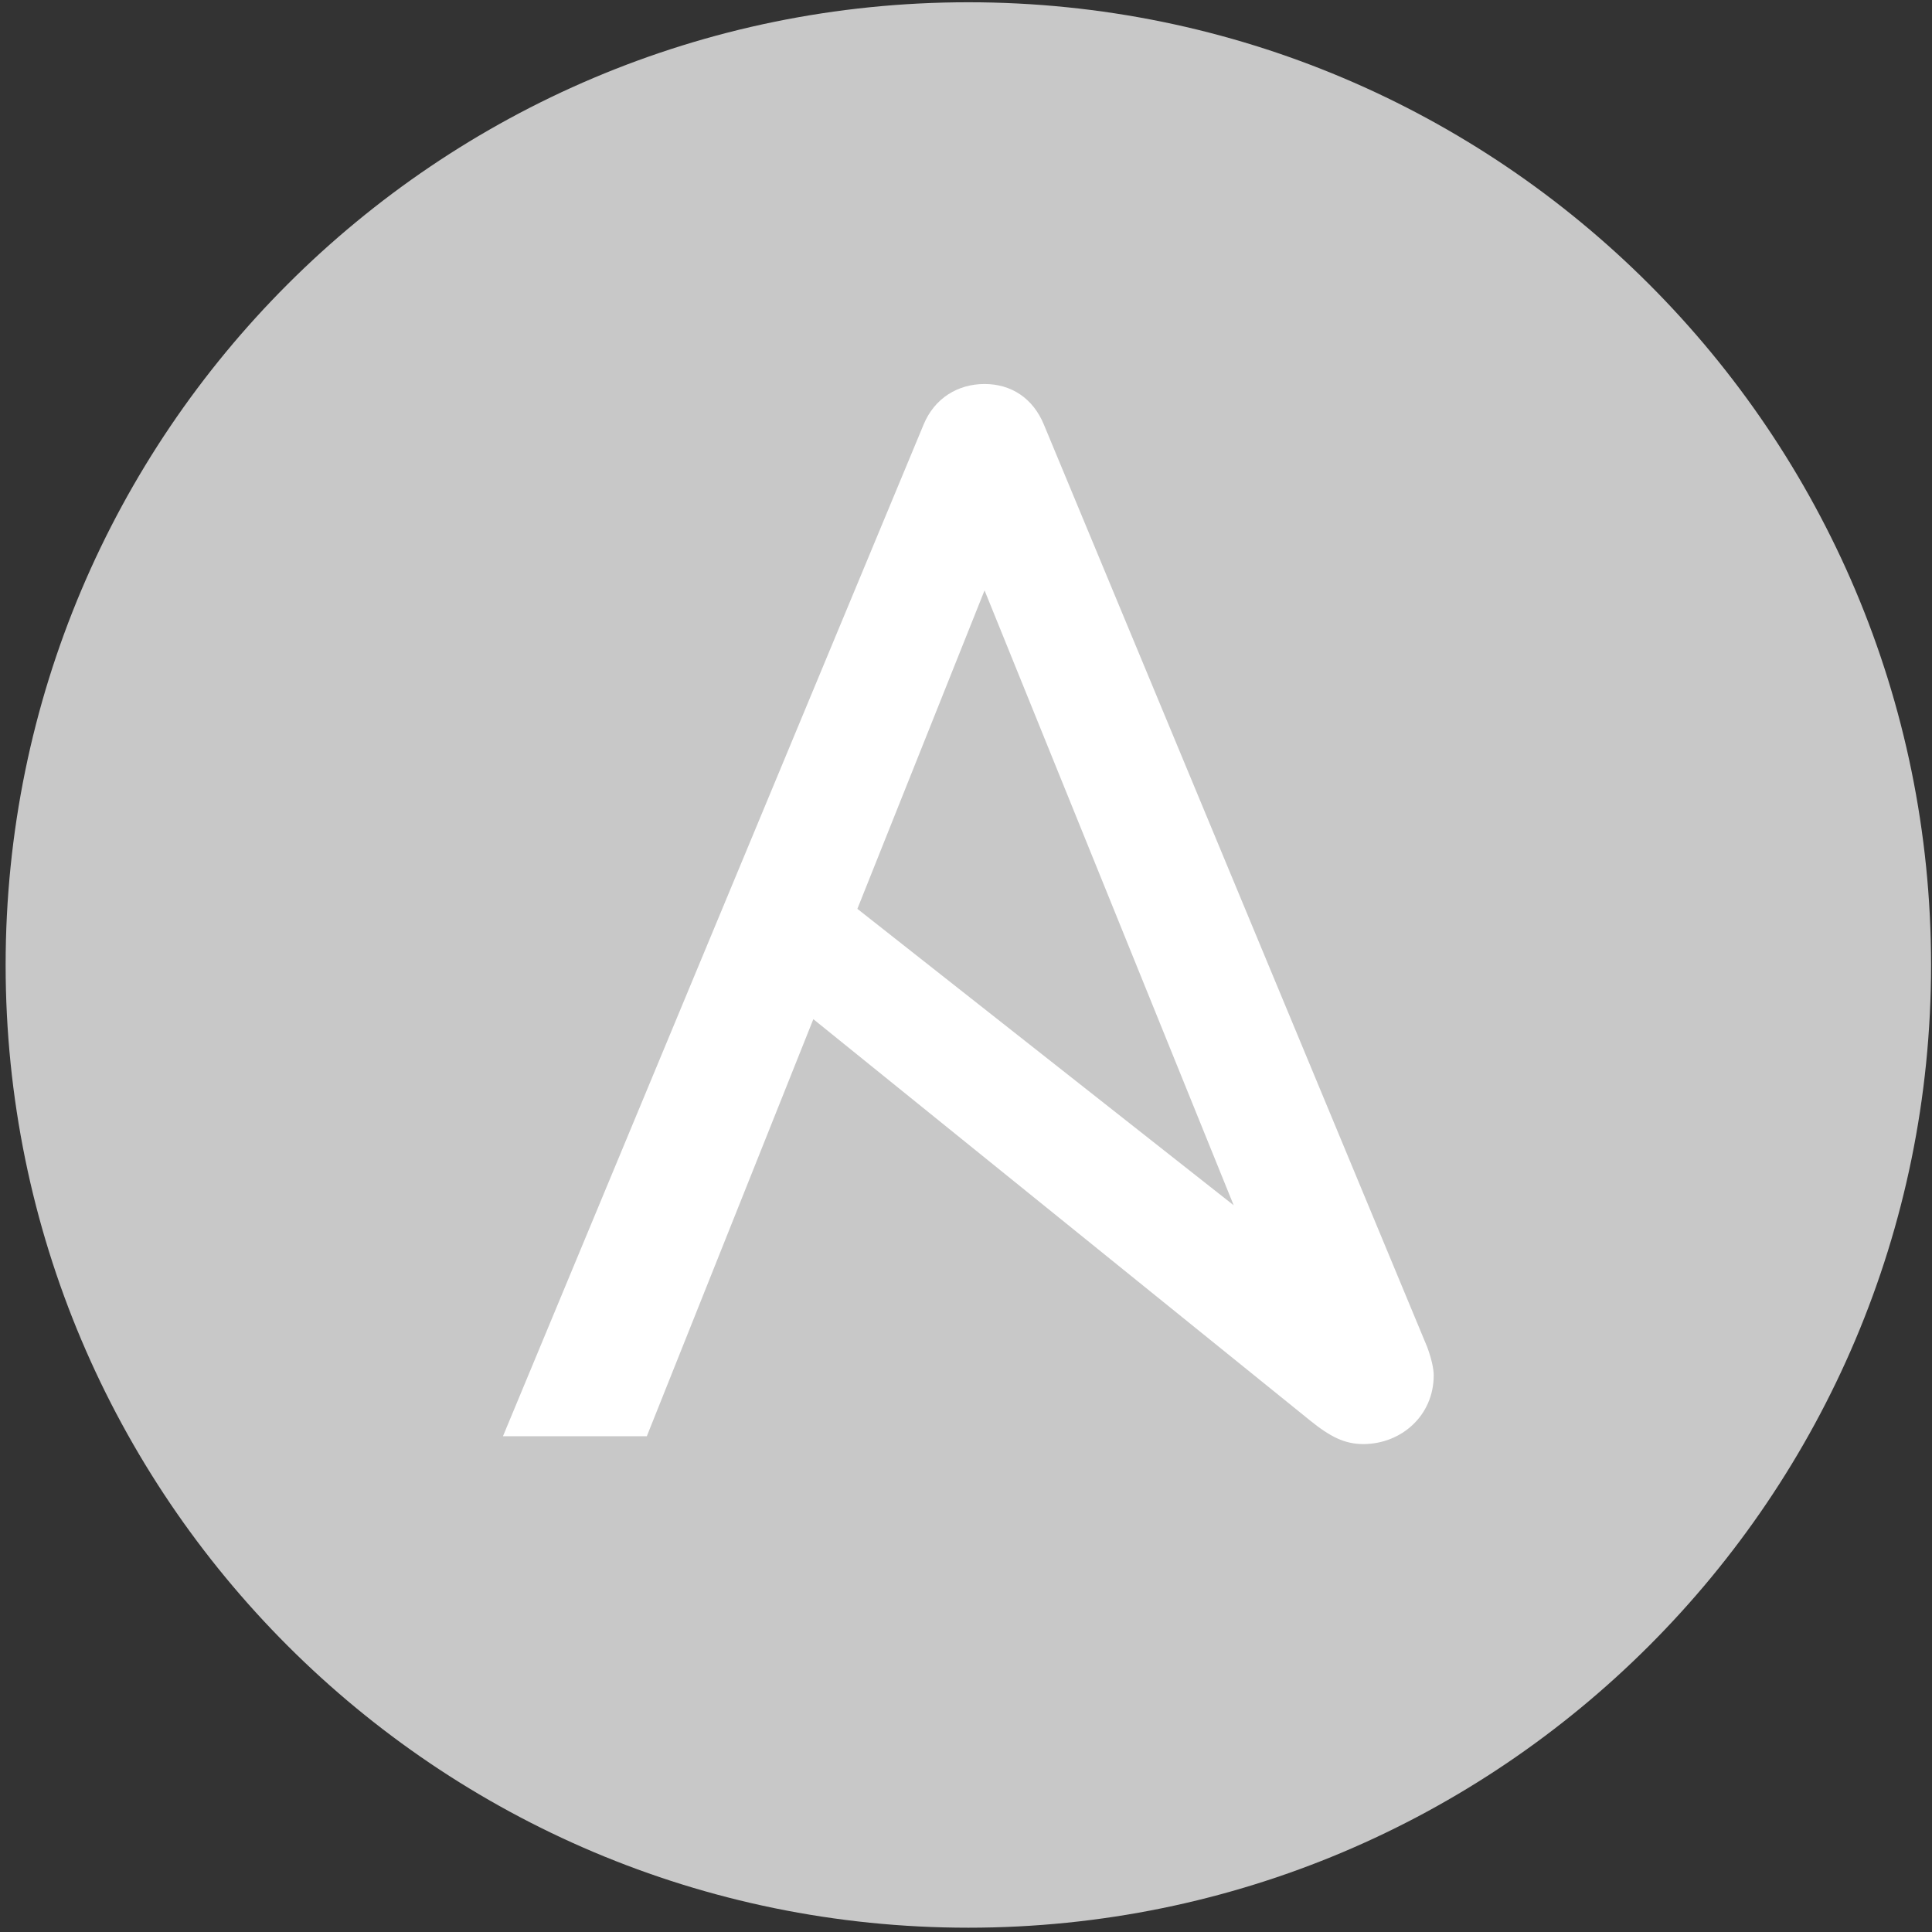 <svg width="58" height="58" viewBox="0 0 58 58" fill="none" xmlns="http://www.w3.org/2000/svg">
<rect x="0" y="0" width="58" height="58" fill="#333333" stroke="none"/>
<path d="M57.972 28.97C57.972 44.932 45.033 57.871 29.071 57.871C13.109 57.871 0.169 44.933 0.169 28.97C0.169 13.009 13.109 0.068 29.071 0.068C45.033 0.068 57.972 13.009 57.972 28.97Z" fill="#C8C8C8"/>
<path d="M29.557 17.724L37.036 36.183L25.739 27.284L29.557 17.724V17.724ZM42.844 40.435L31.339 12.749C31.011 11.951 30.354 11.528 29.557 11.528C28.759 11.528 28.054 11.951 27.726 12.749L15.099 43.117H19.418L24.417 30.596L39.333 42.647C39.933 43.132 40.366 43.352 40.929 43.352C42.056 43.352 43.041 42.507 43.041 41.288C43.041 41.089 42.971 40.774 42.844 40.435L42.844 40.435Z" fill="white"/>
</svg>
